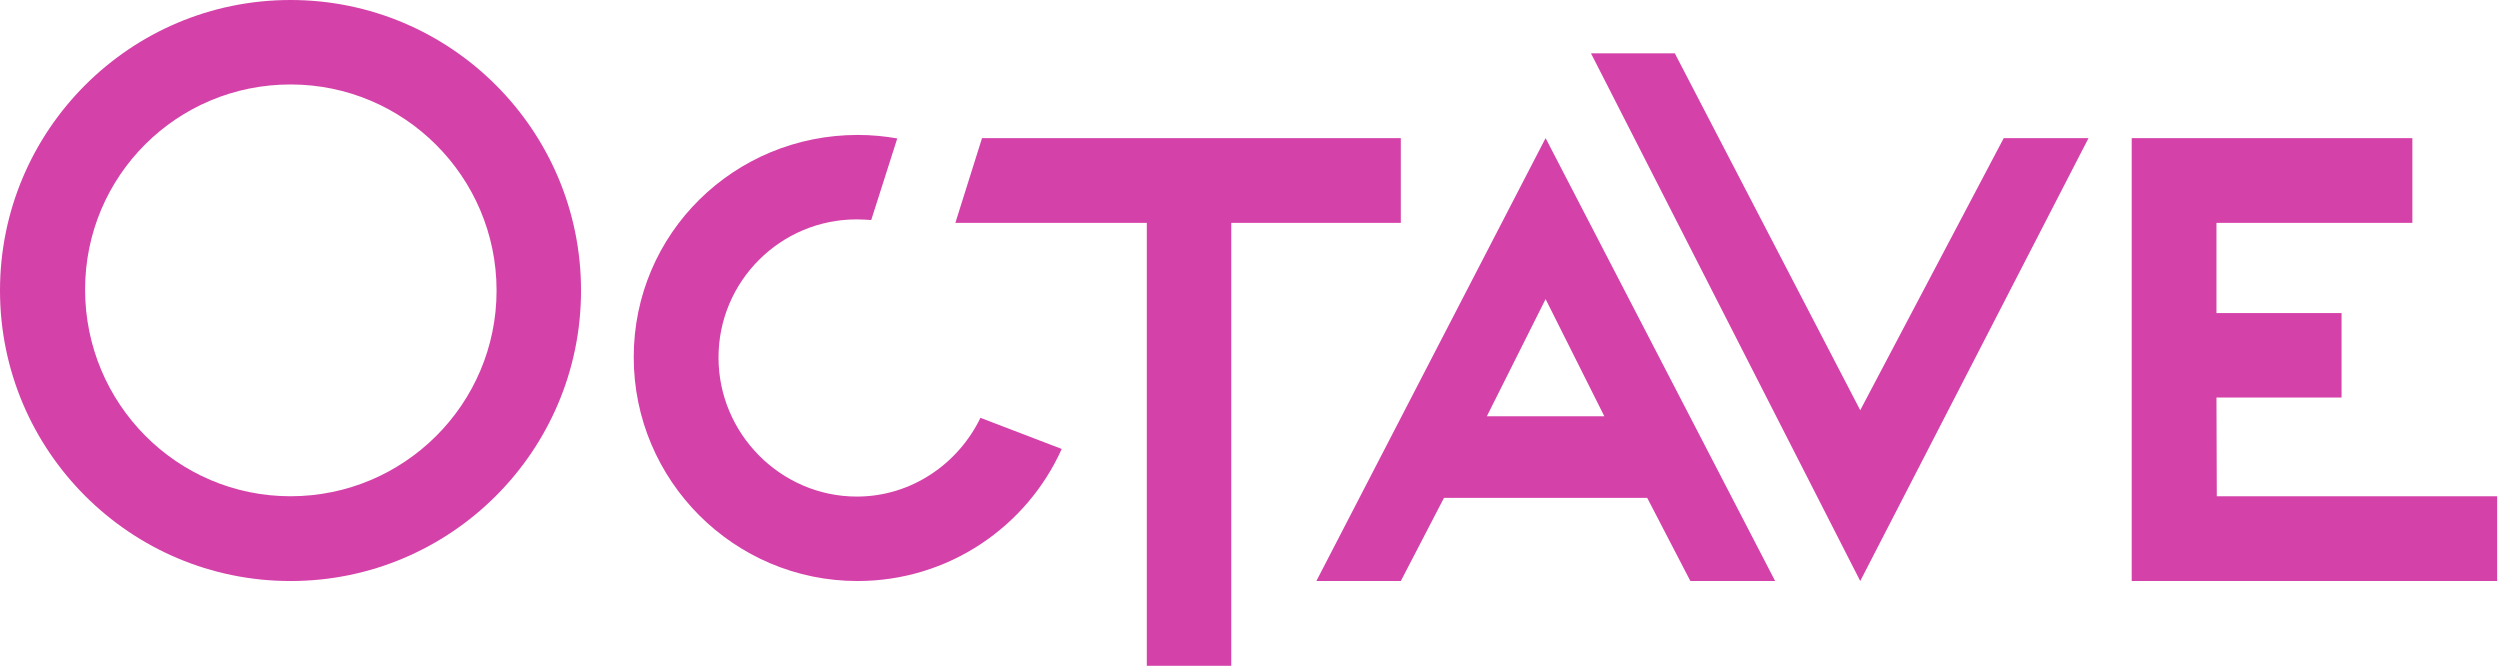 <?xml version="1.0" encoding="utf-8"?>
<!-- Generator: Adobe Illustrator 25.4.1, SVG Export Plug-In . SVG Version: 6.00 Build 0)  -->
<svg version="1.1" id="Layer_1" xmlns="http://www.w3.org/2000/svg" xmlns:xlink="http://www.w3.org/1999/xlink" x="0px" y="0px"
	 viewBox="0 0 787.4 209.7" style="enable-background:new 0 0 787.4 209.7;" xml:space="preserve">
<style type="text/css">
	.st0{fill:#D441A8;}
</style>
<polygon class="st0" points="441.2,43.5 385.2,43.5 362.5,43.5 309.3,43.5 300.9,70.2 361.2,70.2 361.2,209.7 387.8,209.7 
	387.8,70.2 441.2,70.2 "/>
<polygon class="st0" points="414.6,183 441.2,183 454.8,156.8 486.8,156.8 486.8,131.1 468.3,131.1 486.8,94.2 505.3,131.1 
	486.8,131.1 486.8,156.8 518.8,156.8 532.4,183 559.1,183 486.8,43.5 "/>
<polygon class="st0" points="585.9,129.2 527.5,16.8 501.1,16.8 585.9,183 657.8,43.5 631.1,43.5 "/>
<path class="st0" d="M91.5,0C41,0,0,41,0,91.5S41,183,91.5,183S183,142,183,91.5S142,0,91.5,0 M91.5,156.3
	c-35.8,0-64.7-29.2-64.7-65.1c0-35.8,28.9-64.6,64.7-64.6s64.9,29.1,64.9,64.9C156.4,127.3,127.3,156.3,91.5,156.3"/>
<path class="st0" d="M269.9,156.4c-24,0-43.6-19.8-43.6-43.8c0-24,19.5-43.5,43.5-43.5c1.6,0,3.1,0.1,4.6,0.2l8.2-25.7
	c-4-0.7-8.2-1.1-12.4-1.1c-39,0-70.6,31-70.6,70c0,38.9,31.6,70.5,70.5,70.5c28.6,0,53.3-17.1,64.3-41.6l-25.6-9.8
	C301.8,146.1,287,156.4,269.9,156.4"/>
<polygon class="st0" points="698.2,156.3 698.1,125.2 737.5,125.2 737.5,98.6 698.1,98.6 698.1,70.2 759.8,70.2 759.8,43.5 
	695,43.5 675.4,43.5 671.4,43.5 671.4,183 786.5,183 786.5,156.3 "/>
</svg>
